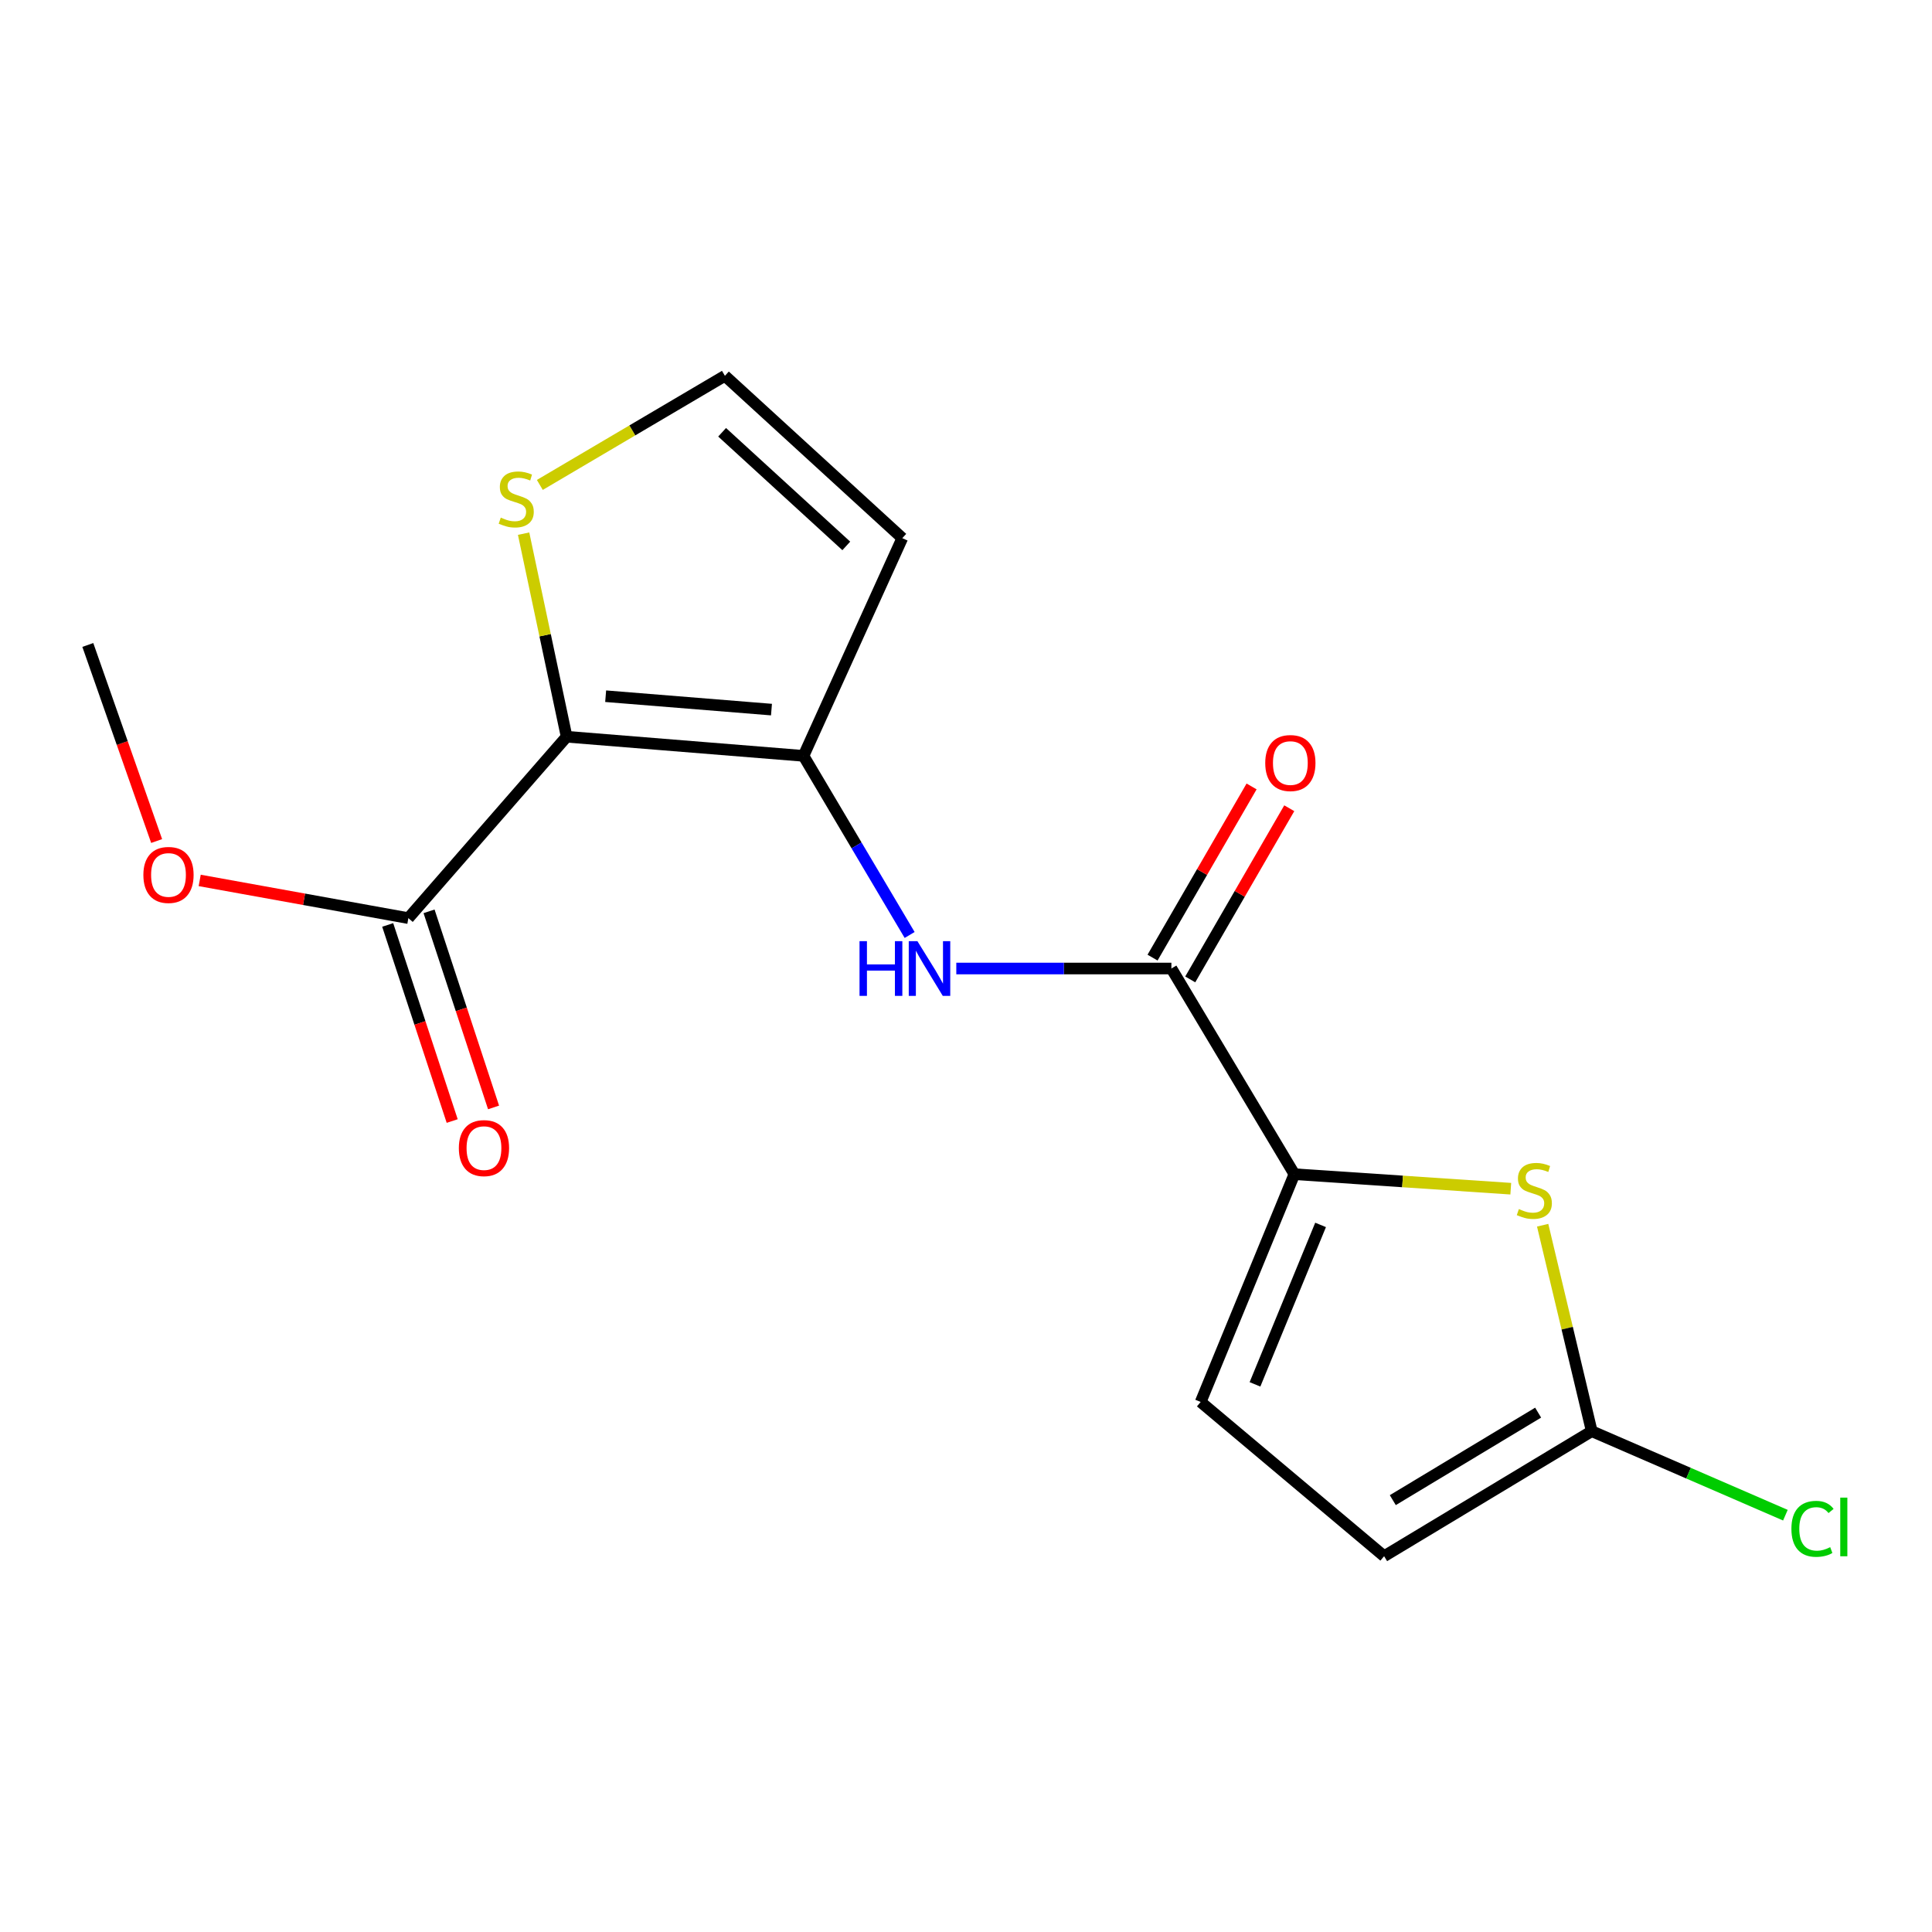 <?xml version='1.0' encoding='iso-8859-1'?>
<svg version='1.1' baseProfile='full'
              xmlns='http://www.w3.org/2000/svg'
                      xmlns:rdkit='http://www.rdkit.org/xml'
                      xmlns:xlink='http://www.w3.org/1999/xlink'
                  xml:space='preserve'
width='1000px' height='1000px' viewBox='0 0 1000 1000'>
<!-- END OF HEADER -->
<rect style='opacity:1.0;fill:#FFFFFF;stroke:none' width='1000' height='1000' x='0' y='0'> </rect>
<path class='bond-0' d='M 293.281,381.333 L 415.892,391.236' style='fill:none;fill-rule:evenodd;stroke:#000000;stroke-width:6px;stroke-linecap:butt;stroke-linejoin:miter;stroke-opacity:1' />
<path class='bond-0' d='M 313.487,360.355 L 399.315,367.287' style='fill:none;fill-rule:evenodd;stroke:#000000;stroke-width:6px;stroke-linecap:butt;stroke-linejoin:miter;stroke-opacity:1' />
<path class='bond-6' d='M 293.281,381.333 L 211.373,475.222' style='fill:none;fill-rule:evenodd;stroke:#000000;stroke-width:6px;stroke-linecap:butt;stroke-linejoin:miter;stroke-opacity:1' />
<path class='bond-7' d='M 293.281,381.333 L 282.15,328.778' style='fill:none;fill-rule:evenodd;stroke:#000000;stroke-width:6px;stroke-linecap:butt;stroke-linejoin:miter;stroke-opacity:1' />
<path class='bond-7' d='M 282.15,328.778 L 271.019,276.222' style='fill:none;fill-rule:evenodd;stroke:#CCCC00;stroke-width:6px;stroke-linecap:butt;stroke-linejoin:miter;stroke-opacity:1' />
<path class='bond-4' d='M 415.892,391.236 L 443.358,437.59' style='fill:none;fill-rule:evenodd;stroke:#000000;stroke-width:6px;stroke-linecap:butt;stroke-linejoin:miter;stroke-opacity:1' />
<path class='bond-4' d='M 443.358,437.59 L 470.825,483.944' style='fill:none;fill-rule:evenodd;stroke:#0000FF;stroke-width:6px;stroke-linecap:butt;stroke-linejoin:miter;stroke-opacity:1' />
<path class='bond-9' d='M 415.892,391.236 L 467.025,278.541' style='fill:none;fill-rule:evenodd;stroke:#000000;stroke-width:6px;stroke-linecap:butt;stroke-linejoin:miter;stroke-opacity:1' />
<path class='bond-1' d='M 669.966,607.75 L 606.313,501.302' style='fill:none;fill-rule:evenodd;stroke:#000000;stroke-width:6px;stroke-linecap:butt;stroke-linejoin:miter;stroke-opacity:1' />
<path class='bond-2' d='M 669.966,607.75 L 725.971,611.51' style='fill:none;fill-rule:evenodd;stroke:#000000;stroke-width:6px;stroke-linecap:butt;stroke-linejoin:miter;stroke-opacity:1' />
<path class='bond-2' d='M 725.971,611.51 L 781.975,615.27' style='fill:none;fill-rule:evenodd;stroke:#CCCC00;stroke-width:6px;stroke-linecap:butt;stroke-linejoin:miter;stroke-opacity:1' />
<path class='bond-8' d='M 669.966,607.75 L 621.463,725.653' style='fill:none;fill-rule:evenodd;stroke:#000000;stroke-width:6px;stroke-linecap:butt;stroke-linejoin:miter;stroke-opacity:1' />
<path class='bond-8' d='M 683.533,634.009 L 649.58,716.542' style='fill:none;fill-rule:evenodd;stroke:#000000;stroke-width:6px;stroke-linecap:butt;stroke-linejoin:miter;stroke-opacity:1' />
<path class='bond-5' d='M 798.477,634.173 L 811.177,687.475' style='fill:none;fill-rule:evenodd;stroke:#CCCC00;stroke-width:6px;stroke-linecap:butt;stroke-linejoin:miter;stroke-opacity:1' />
<path class='bond-5' d='M 811.177,687.475 L 823.878,740.778' style='fill:none;fill-rule:evenodd;stroke:#000000;stroke-width:6px;stroke-linecap:butt;stroke-linejoin:miter;stroke-opacity:1' />
<path class='bond-3' d='M 606.313,501.302 L 550.647,501.302' style='fill:none;fill-rule:evenodd;stroke:#000000;stroke-width:6px;stroke-linecap:butt;stroke-linejoin:miter;stroke-opacity:1' />
<path class='bond-3' d='M 550.647,501.302 L 494.98,501.302' style='fill:none;fill-rule:evenodd;stroke:#0000FF;stroke-width:6px;stroke-linecap:butt;stroke-linejoin:miter;stroke-opacity:1' />
<path class='bond-12' d='M 616.067,506.945 L 641.695,462.644' style='fill:none;fill-rule:evenodd;stroke:#000000;stroke-width:6px;stroke-linecap:butt;stroke-linejoin:miter;stroke-opacity:1' />
<path class='bond-12' d='M 641.695,462.644 L 667.324,418.344' style='fill:none;fill-rule:evenodd;stroke:#FF0000;stroke-width:6px;stroke-linecap:butt;stroke-linejoin:miter;stroke-opacity:1' />
<path class='bond-12' d='M 596.559,495.659 L 622.188,451.359' style='fill:none;fill-rule:evenodd;stroke:#000000;stroke-width:6px;stroke-linecap:butt;stroke-linejoin:miter;stroke-opacity:1' />
<path class='bond-12' d='M 622.188,451.359 L 647.817,407.059' style='fill:none;fill-rule:evenodd;stroke:#FF0000;stroke-width:6px;stroke-linecap:butt;stroke-linejoin:miter;stroke-opacity:1' />
<path class='bond-14' d='M 823.878,740.778 L 873.997,762.518' style='fill:none;fill-rule:evenodd;stroke:#000000;stroke-width:6px;stroke-linecap:butt;stroke-linejoin:miter;stroke-opacity:1' />
<path class='bond-14' d='M 873.997,762.518 L 924.117,784.258' style='fill:none;fill-rule:evenodd;stroke:#00CC00;stroke-width:6px;stroke-linecap:butt;stroke-linejoin:miter;stroke-opacity:1' />
<path class='bond-18' d='M 823.878,740.778 L 716.416,805.482' style='fill:none;fill-rule:evenodd;stroke:#000000;stroke-width:6px;stroke-linecap:butt;stroke-linejoin:miter;stroke-opacity:1' />
<path class='bond-18' d='M 796.134,731.176 L 720.911,776.47' style='fill:none;fill-rule:evenodd;stroke:#000000;stroke-width:6px;stroke-linecap:butt;stroke-linejoin:miter;stroke-opacity:1' />
<path class='bond-13' d='M 200.669,478.743 L 217.362,529.495' style='fill:none;fill-rule:evenodd;stroke:#000000;stroke-width:6px;stroke-linecap:butt;stroke-linejoin:miter;stroke-opacity:1' />
<path class='bond-13' d='M 217.362,529.495 L 234.055,580.248' style='fill:none;fill-rule:evenodd;stroke:#FF0000;stroke-width:6px;stroke-linecap:butt;stroke-linejoin:miter;stroke-opacity:1' />
<path class='bond-13' d='M 222.077,471.702 L 238.771,522.454' style='fill:none;fill-rule:evenodd;stroke:#000000;stroke-width:6px;stroke-linecap:butt;stroke-linejoin:miter;stroke-opacity:1' />
<path class='bond-13' d='M 238.771,522.454 L 255.464,573.206' style='fill:none;fill-rule:evenodd;stroke:#FF0000;stroke-width:6px;stroke-linecap:butt;stroke-linejoin:miter;stroke-opacity:1' />
<path class='bond-15' d='M 211.373,475.222 L 157.369,465.464' style='fill:none;fill-rule:evenodd;stroke:#000000;stroke-width:6px;stroke-linecap:butt;stroke-linejoin:miter;stroke-opacity:1' />
<path class='bond-15' d='M 157.369,465.464 L 103.364,455.705' style='fill:none;fill-rule:evenodd;stroke:#FF0000;stroke-width:6px;stroke-linecap:butt;stroke-linejoin:miter;stroke-opacity:1' />
<path class='bond-11' d='M 279.416,250.995 L 327.315,222.756' style='fill:none;fill-rule:evenodd;stroke:#CCCC00;stroke-width:6px;stroke-linecap:butt;stroke-linejoin:miter;stroke-opacity:1' />
<path class='bond-11' d='M 327.315,222.756 L 375.214,194.518' style='fill:none;fill-rule:evenodd;stroke:#000000;stroke-width:6px;stroke-linecap:butt;stroke-linejoin:miter;stroke-opacity:1' />
<path class='bond-10' d='M 621.463,725.653 L 716.416,805.482' style='fill:none;fill-rule:evenodd;stroke:#000000;stroke-width:6px;stroke-linecap:butt;stroke-linejoin:miter;stroke-opacity:1' />
<path class='bond-17' d='M 467.025,278.541 L 375.214,194.518' style='fill:none;fill-rule:evenodd;stroke:#000000;stroke-width:6px;stroke-linecap:butt;stroke-linejoin:miter;stroke-opacity:1' />
<path class='bond-17' d='M 438.038,282.563 L 373.77,223.746' style='fill:none;fill-rule:evenodd;stroke:#000000;stroke-width:6px;stroke-linecap:butt;stroke-linejoin:miter;stroke-opacity:1' />
<path class='bond-16' d='M 81.077,435.314 L 63.266,384.573' style='fill:none;fill-rule:evenodd;stroke:#FF0000;stroke-width:6px;stroke-linecap:butt;stroke-linejoin:miter;stroke-opacity:1' />
<path class='bond-16' d='M 63.266,384.573 L 45.455,333.831' style='fill:none;fill-rule:evenodd;stroke:#000000;stroke-width:6px;stroke-linecap:butt;stroke-linejoin:miter;stroke-opacity:1' />
<path  class='atom-3' d='M 786.167 625.808
Q 786.487 625.928, 787.807 626.488
Q 789.127 627.048, 790.567 627.408
Q 792.047 627.728, 793.487 627.728
Q 796.167 627.728, 797.727 626.448
Q 799.287 625.128, 799.287 622.848
Q 799.287 621.288, 798.487 620.328
Q 797.727 619.368, 796.527 618.848
Q 795.327 618.328, 793.327 617.728
Q 790.807 616.968, 789.287 616.248
Q 787.807 615.528, 786.727 614.008
Q 785.687 612.488, 785.687 609.928
Q 785.687 606.368, 788.087 604.168
Q 790.527 601.968, 795.327 601.968
Q 798.607 601.968, 802.327 603.528
L 801.407 606.608
Q 798.007 605.208, 795.447 605.208
Q 792.687 605.208, 791.167 606.368
Q 789.647 607.488, 789.687 609.448
Q 789.687 610.968, 790.447 611.888
Q 791.247 612.808, 792.367 613.328
Q 793.527 613.848, 795.447 614.448
Q 798.007 615.248, 799.527 616.048
Q 801.047 616.848, 802.127 618.488
Q 803.247 620.088, 803.247 622.848
Q 803.247 626.768, 800.607 628.888
Q 798.007 630.968, 793.647 630.968
Q 791.127 630.968, 789.207 630.408
Q 787.327 629.888, 785.087 628.968
L 786.167 625.808
' fill='#CCCC00'/>
<path  class='atom-5' d='M 444.89 487.142
L 448.73 487.142
L 448.73 499.182
L 463.21 499.182
L 463.21 487.142
L 467.05 487.142
L 467.05 515.462
L 463.21 515.462
L 463.21 502.382
L 448.73 502.382
L 448.73 515.462
L 444.89 515.462
L 444.89 487.142
' fill='#0000FF'/>
<path  class='atom-5' d='M 474.85 487.142
L 484.13 502.142
Q 485.05 503.622, 486.53 506.302
Q 488.01 508.982, 488.09 509.142
L 488.09 487.142
L 491.85 487.142
L 491.85 515.462
L 487.97 515.462
L 478.01 499.062
Q 476.85 497.142, 475.61 494.942
Q 474.41 492.742, 474.05 492.062
L 474.05 515.462
L 470.37 515.462
L 470.37 487.142
L 474.85 487.142
' fill='#0000FF'/>
<path  class='atom-8' d='M 259.201 267.916
Q 259.521 268.036, 260.841 268.596
Q 262.161 269.156, 263.601 269.516
Q 265.081 269.836, 266.521 269.836
Q 269.201 269.836, 270.761 268.556
Q 272.321 267.236, 272.321 264.956
Q 272.321 263.396, 271.521 262.436
Q 270.761 261.476, 269.561 260.956
Q 268.361 260.436, 266.361 259.836
Q 263.841 259.076, 262.321 258.356
Q 260.841 257.636, 259.761 256.116
Q 258.721 254.596, 258.721 252.036
Q 258.721 248.476, 261.121 246.276
Q 263.561 244.076, 268.361 244.076
Q 271.641 244.076, 275.361 245.636
L 274.441 248.716
Q 271.041 247.316, 268.481 247.316
Q 265.721 247.316, 264.201 248.476
Q 262.681 249.596, 262.721 251.556
Q 262.721 253.076, 263.481 253.996
Q 264.281 254.916, 265.401 255.436
Q 266.561 255.956, 268.481 256.556
Q 271.041 257.356, 272.561 258.156
Q 274.081 258.956, 275.161 260.596
Q 276.281 262.196, 276.281 264.956
Q 276.281 268.876, 273.641 270.996
Q 271.041 273.076, 266.681 273.076
Q 264.161 273.076, 262.241 272.516
Q 260.361 271.996, 258.121 271.076
L 259.201 267.916
' fill='#CCCC00'/>
<path  class='atom-13' d='M 654.888 394.947
Q 654.888 388.147, 658.248 384.347
Q 661.608 380.547, 667.888 380.547
Q 674.168 380.547, 677.528 384.347
Q 680.888 388.147, 680.888 394.947
Q 680.888 401.827, 677.488 405.747
Q 674.088 409.627, 667.888 409.627
Q 661.648 409.627, 658.248 405.747
Q 654.888 401.867, 654.888 394.947
M 667.888 406.427
Q 672.208 406.427, 674.528 403.547
Q 676.888 400.627, 676.888 394.947
Q 676.888 389.387, 674.528 386.587
Q 672.208 383.747, 667.888 383.747
Q 663.568 383.747, 661.208 386.547
Q 658.888 389.347, 658.888 394.947
Q 658.888 400.667, 661.208 403.547
Q 663.568 406.427, 667.888 406.427
' fill='#FF0000'/>
<path  class='atom-14' d='M 237.499 594.258
Q 237.499 587.458, 240.859 583.658
Q 244.219 579.858, 250.499 579.858
Q 256.779 579.858, 260.139 583.658
Q 263.499 587.458, 263.499 594.258
Q 263.499 601.138, 260.099 605.058
Q 256.699 608.938, 250.499 608.938
Q 244.259 608.938, 240.859 605.058
Q 237.499 601.178, 237.499 594.258
M 250.499 605.738
Q 254.819 605.738, 257.139 602.858
Q 259.499 599.938, 259.499 594.258
Q 259.499 588.698, 257.139 585.898
Q 254.819 583.058, 250.499 583.058
Q 246.179 583.058, 243.819 585.858
Q 241.499 588.658, 241.499 594.258
Q 241.499 599.978, 243.819 602.858
Q 246.179 605.738, 250.499 605.738
' fill='#FF0000'/>
<path  class='atom-15' d='M 927.231 791.325
Q 927.231 784.285, 930.511 780.605
Q 933.831 776.885, 940.111 776.885
Q 945.951 776.885, 949.071 781.005
L 946.431 783.165
Q 944.151 780.165, 940.111 780.165
Q 935.831 780.165, 933.551 783.045
Q 931.311 785.885, 931.311 791.325
Q 931.311 796.925, 933.631 799.805
Q 935.991 802.685, 940.551 802.685
Q 943.671 802.685, 947.311 800.805
L 948.431 803.805
Q 946.951 804.765, 944.711 805.325
Q 942.471 805.885, 939.991 805.885
Q 933.831 805.885, 930.511 802.125
Q 927.231 798.365, 927.231 791.325
' fill='#00CC00'/>
<path  class='atom-15' d='M 952.511 775.165
L 956.191 775.165
L 956.191 805.525
L 952.511 805.525
L 952.511 775.165
' fill='#00CC00'/>
<path  class='atom-16' d='M 74.21 452.866
Q 74.21 446.066, 77.57 442.266
Q 80.93 438.466, 87.21 438.466
Q 93.49 438.466, 96.85 442.266
Q 100.21 446.066, 100.21 452.866
Q 100.21 459.746, 96.81 463.666
Q 93.41 467.546, 87.21 467.546
Q 80.97 467.546, 77.57 463.666
Q 74.21 459.786, 74.21 452.866
M 87.21 464.346
Q 91.53 464.346, 93.85 461.466
Q 96.21 458.546, 96.21 452.866
Q 96.21 447.306, 93.85 444.506
Q 91.53 441.666, 87.21 441.666
Q 82.89 441.666, 80.53 444.466
Q 78.21 447.266, 78.21 452.866
Q 78.21 458.586, 80.53 461.466
Q 82.89 464.346, 87.21 464.346
' fill='#FF0000'/>
</svg>
